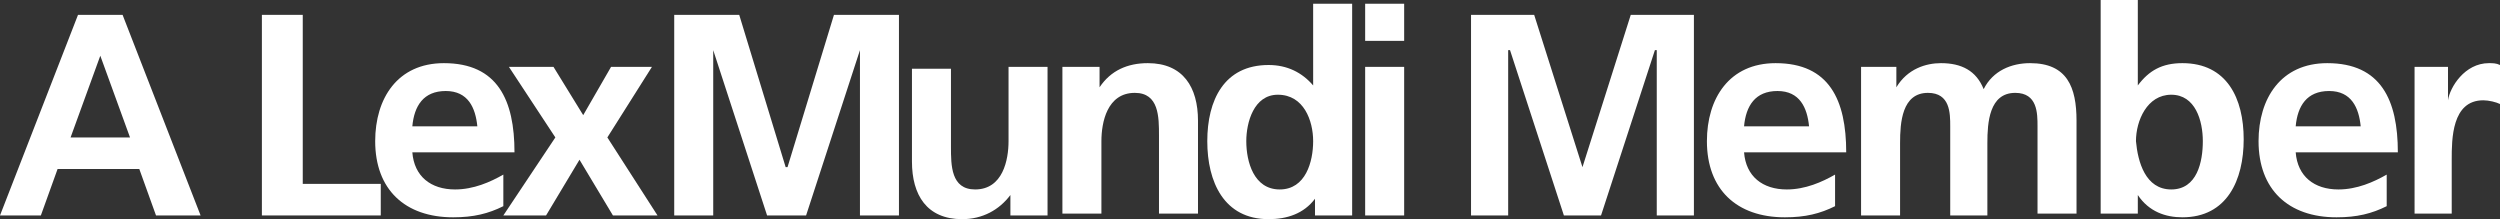 <svg id="Layer_1" xmlns="http://www.w3.org/2000/svg" xmlns:xlink="http://www.w3.org/1999/xlink" viewBox="0 0 134.6 11.8"><rect x="0" y="0" width="134.6" height="11.8" fill="#333333" stroke="none"/><style>.st0{fill:#FFFFFF;} .st1{clip-path:url(#SVGID_2_);fill:#FFFFFF;} .st2{clip-path:url(#SVGID_4_);fill:#FFFFFF;} .st3{clip-path:url(#SVGID_6_);fill:#FFFFFF;}</style><path class="st0" d="M14.1.8v10.8h6.4V9.9h-4.2V.8z"/><defs><path id="SVGID_1_" d="M0 0h134.6v11.8H0z"/></defs><clipPath id="SVGID_2_"><use xlink:href="#SVGID_1_" overflow="visible"/></clipPath><path class="st1" d="M25.7 6.8c-.1-1-.5-1.9-1.7-1.9s-1.7.8-1.8 1.9h3.5zm1.4 4.3c-.8.4-1.6.6-2.7.6-2.6 0-4.2-1.5-4.2-4.1 0-2.3 1.2-4.2 3.7-4.2 2.9 0 3.8 2 3.8 4.8h-5.5c.1 1.3 1 2 2.3 2 1 0 1.9-.4 2.6-.8v1.7z"/><path class="st0" d="M32.9 3.6l-1.5 2.6-1.6-2.6h-2.4l2.5 3.8-2.8 4.2h2.3l1.8-3 1.8 3h2.4l-2.7-4.2 2.4-3.8zM44.9.8L42.4 9h-.1L39.8.8h-3.5v10.8h2.1V2.7l2.9 8.9h2.1l2.9-8.9v8.9h2.1V.8z"/><defs><path id="SVGID_3_" d="M0 0h134.6v11.8H0z"/></defs><clipPath id="SVGID_4_"><use xlink:href="#SVGID_3_" overflow="visible"/></clipPath><path class="st2" d="M56.4 11.6h-2v-1.1c-.6.8-1.5 1.3-2.6 1.3-1.9 0-2.7-1.3-2.7-3.1v-5h2.1v4.2c0 1 0 2.3 1.3 2.3 1.5 0 1.8-1.6 1.8-2.6v-4h2.1v8zM57.2 3.6h2v1.1c.6-.9 1.5-1.3 2.6-1.3 1.9 0 2.7 1.3 2.7 3.1v5h-2.1V7.3c0-1 0-2.3-1.3-2.3-1.5 0-1.8 1.6-1.8 2.6v3.9h-2.1V3.6zM68.9 10.2c1.4 0 1.8-1.5 1.8-2.6s-.5-2.5-1.9-2.5c-1.3 0-1.7 1.5-1.7 2.5 0 1.1.4 2.6 1.8 2.6m1.9.5c-.6.8-1.5 1.1-2.5 1.1-2.4 0-3.3-2-3.3-4.2s.9-4.1 3.3-4.1c1 0 1.8.4 2.4 1.1V.2h2.1v11.4h-2v-.9z"/><path class="st0" d="M73.5 11.6h2.1v-8h-2.1v8zm0-9.4h2.1v-2h-2.1v2zM5.4 3L7 7.4H3.8L5.4 3zM4.2.8L0 11.6h2.2l.9-2.5h4.4l.9 2.5h2.4L6.6.8H4.2zM87.8.8L85.2 9 82.6.8h-3.4v10.8h2V2.7h.1l2.9 8.9h2l2.9-8.9h.1v8.9h2V.8z"/><g><defs><path id="SVGID_5_" d="M0 0h134.6v11.8H0z"/></defs><clipPath id="SVGID_6_"><use xlink:href="#SVGID_5_" overflow="visible"/></clipPath><path class="st3" d="M97.4 6.8c-.1-1-.5-1.9-1.7-1.9s-1.7.8-1.8 1.9h3.5zm1.4 4.3c-.8.4-1.6.6-2.7.6-2.6 0-4.2-1.5-4.2-4.1 0-2.3 1.2-4.2 3.7-4.2 2.9 0 3.8 2 3.8 4.8h-5.5c.1 1.3 1 2 2.3 2 1 0 1.9-.4 2.6-.8v1.7zM100.2 3.6h1.9v1.1c.6-1 1.6-1.3 2.4-1.3 1.1 0 1.9.4 2.3 1.4.5-1 1.5-1.4 2.5-1.4 2 0 2.5 1.3 2.5 3.1v5h-2.1V6.8c0-.7 0-1.8-1.2-1.8-1.4 0-1.5 1.6-1.5 2.7v3.9h-2V6.8c0-.7 0-1.8-1.2-1.8-1.4 0-1.5 1.6-1.5 2.7v3.9h-2.1v-8zM116.9 10.2c1.4 0 1.7-1.5 1.7-2.6s-.4-2.5-1.7-2.5c-1.3 0-1.9 1.4-1.9 2.5.1 1.1.5 2.6 1.9 2.6M113 0h2.1v4.6c.6-.8 1.3-1.2 2.4-1.2 2.4 0 3.3 1.9 3.3 4.1 0 2.2-.9 4.2-3.3 4.2-.9 0-1.8-.3-2.4-1.2v1h-2V0zM127.1 6.8c-.1-1-.5-1.9-1.7-1.9s-1.7.8-1.8 1.9h3.5zm1.4 4.3c-.8.4-1.6.6-2.7.6-2.6 0-4.2-1.5-4.2-4.1 0-2.3 1.2-4.2 3.7-4.2 2.9 0 3.8 2 3.8 4.8h-5.5c.1 1.3 1 2 2.3 2 1 0 1.9-.4 2.6-.8v1.7zM130 3.6h1.8v1.8c.1-.7.9-2 2.2-2 .2 0 .4 0 .6.1v2.1c-.2-.1-.6-.2-.9-.2-1.7 0-1.7 2.1-1.7 3.2v2.9h-2V3.6z"/></g></svg>